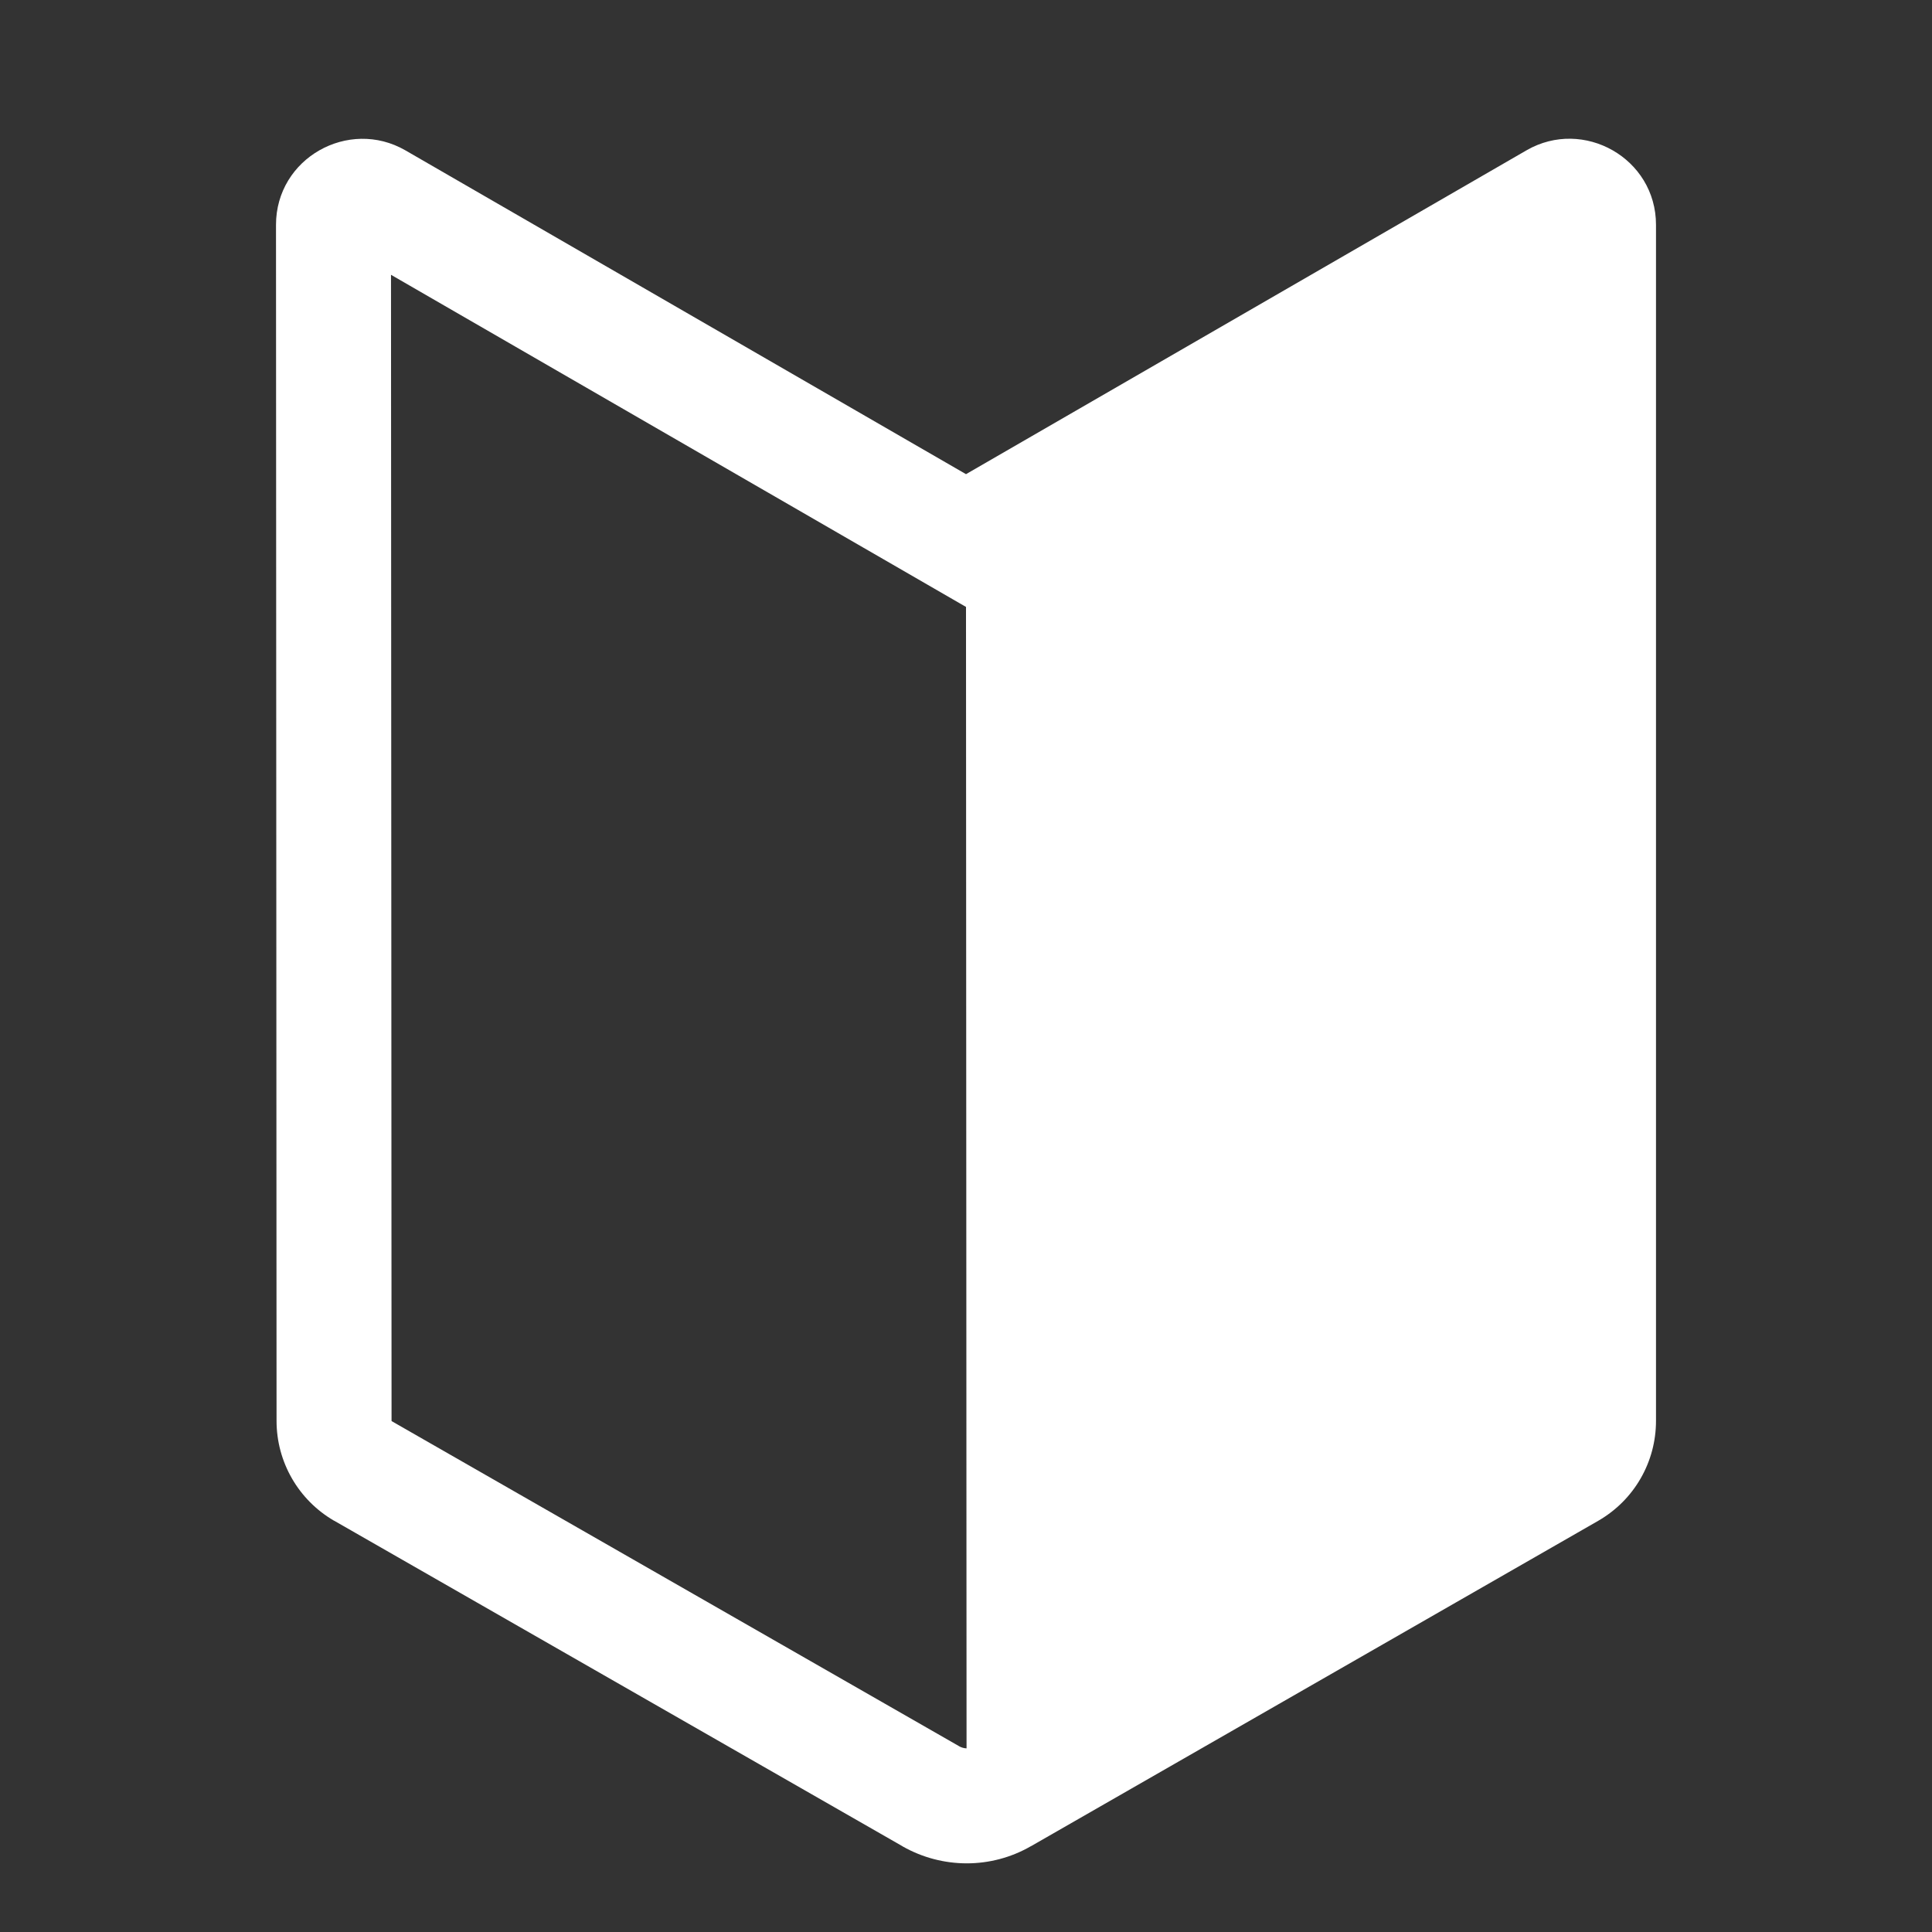 <svg width="21" height="21" viewBox="0 0 21 21" fill="none" xmlns="http://www.w3.org/2000/svg">
<rect x="0" y="0" width="21" height="21" fill="#333333" stroke="none"/>
<g clip-path="url(#clip0_4_8832)">
<path d="M4.406 1.634C3.789 1.279 3 1.719 3 2.444L3.006 15.444C3.006 15.892 3.244 16.304 3.63 16.529L3.633 16.53L9.808 20.067L9.812 20.07C10.243 20.314 10.773 20.317 11.206 20.067H11.207L17.373 16.53L17.376 16.528C17.566 16.418 17.724 16.26 17.833 16.07C17.943 15.879 18 15.664 18 15.444V2.444C18 1.719 17.211 1.278 16.594 1.633L10.5 5.154L4.406 1.634L4.406 1.634ZM4.256 15.444L4.25 2.987L10.5 6.597L10.506 19.004C10.478 19.003 10.451 18.995 10.427 18.982L10.426 18.981L4.257 15.447V15.447L4.256 15.444Z" fill="white"/>
</g>
<defs>
<clipPath id="clip0_4_8832">
<rect x="0.5" y="0.893" width="20" height="20" rx="3.971" fill="white"/>
</clipPath>
</defs>
</svg>
